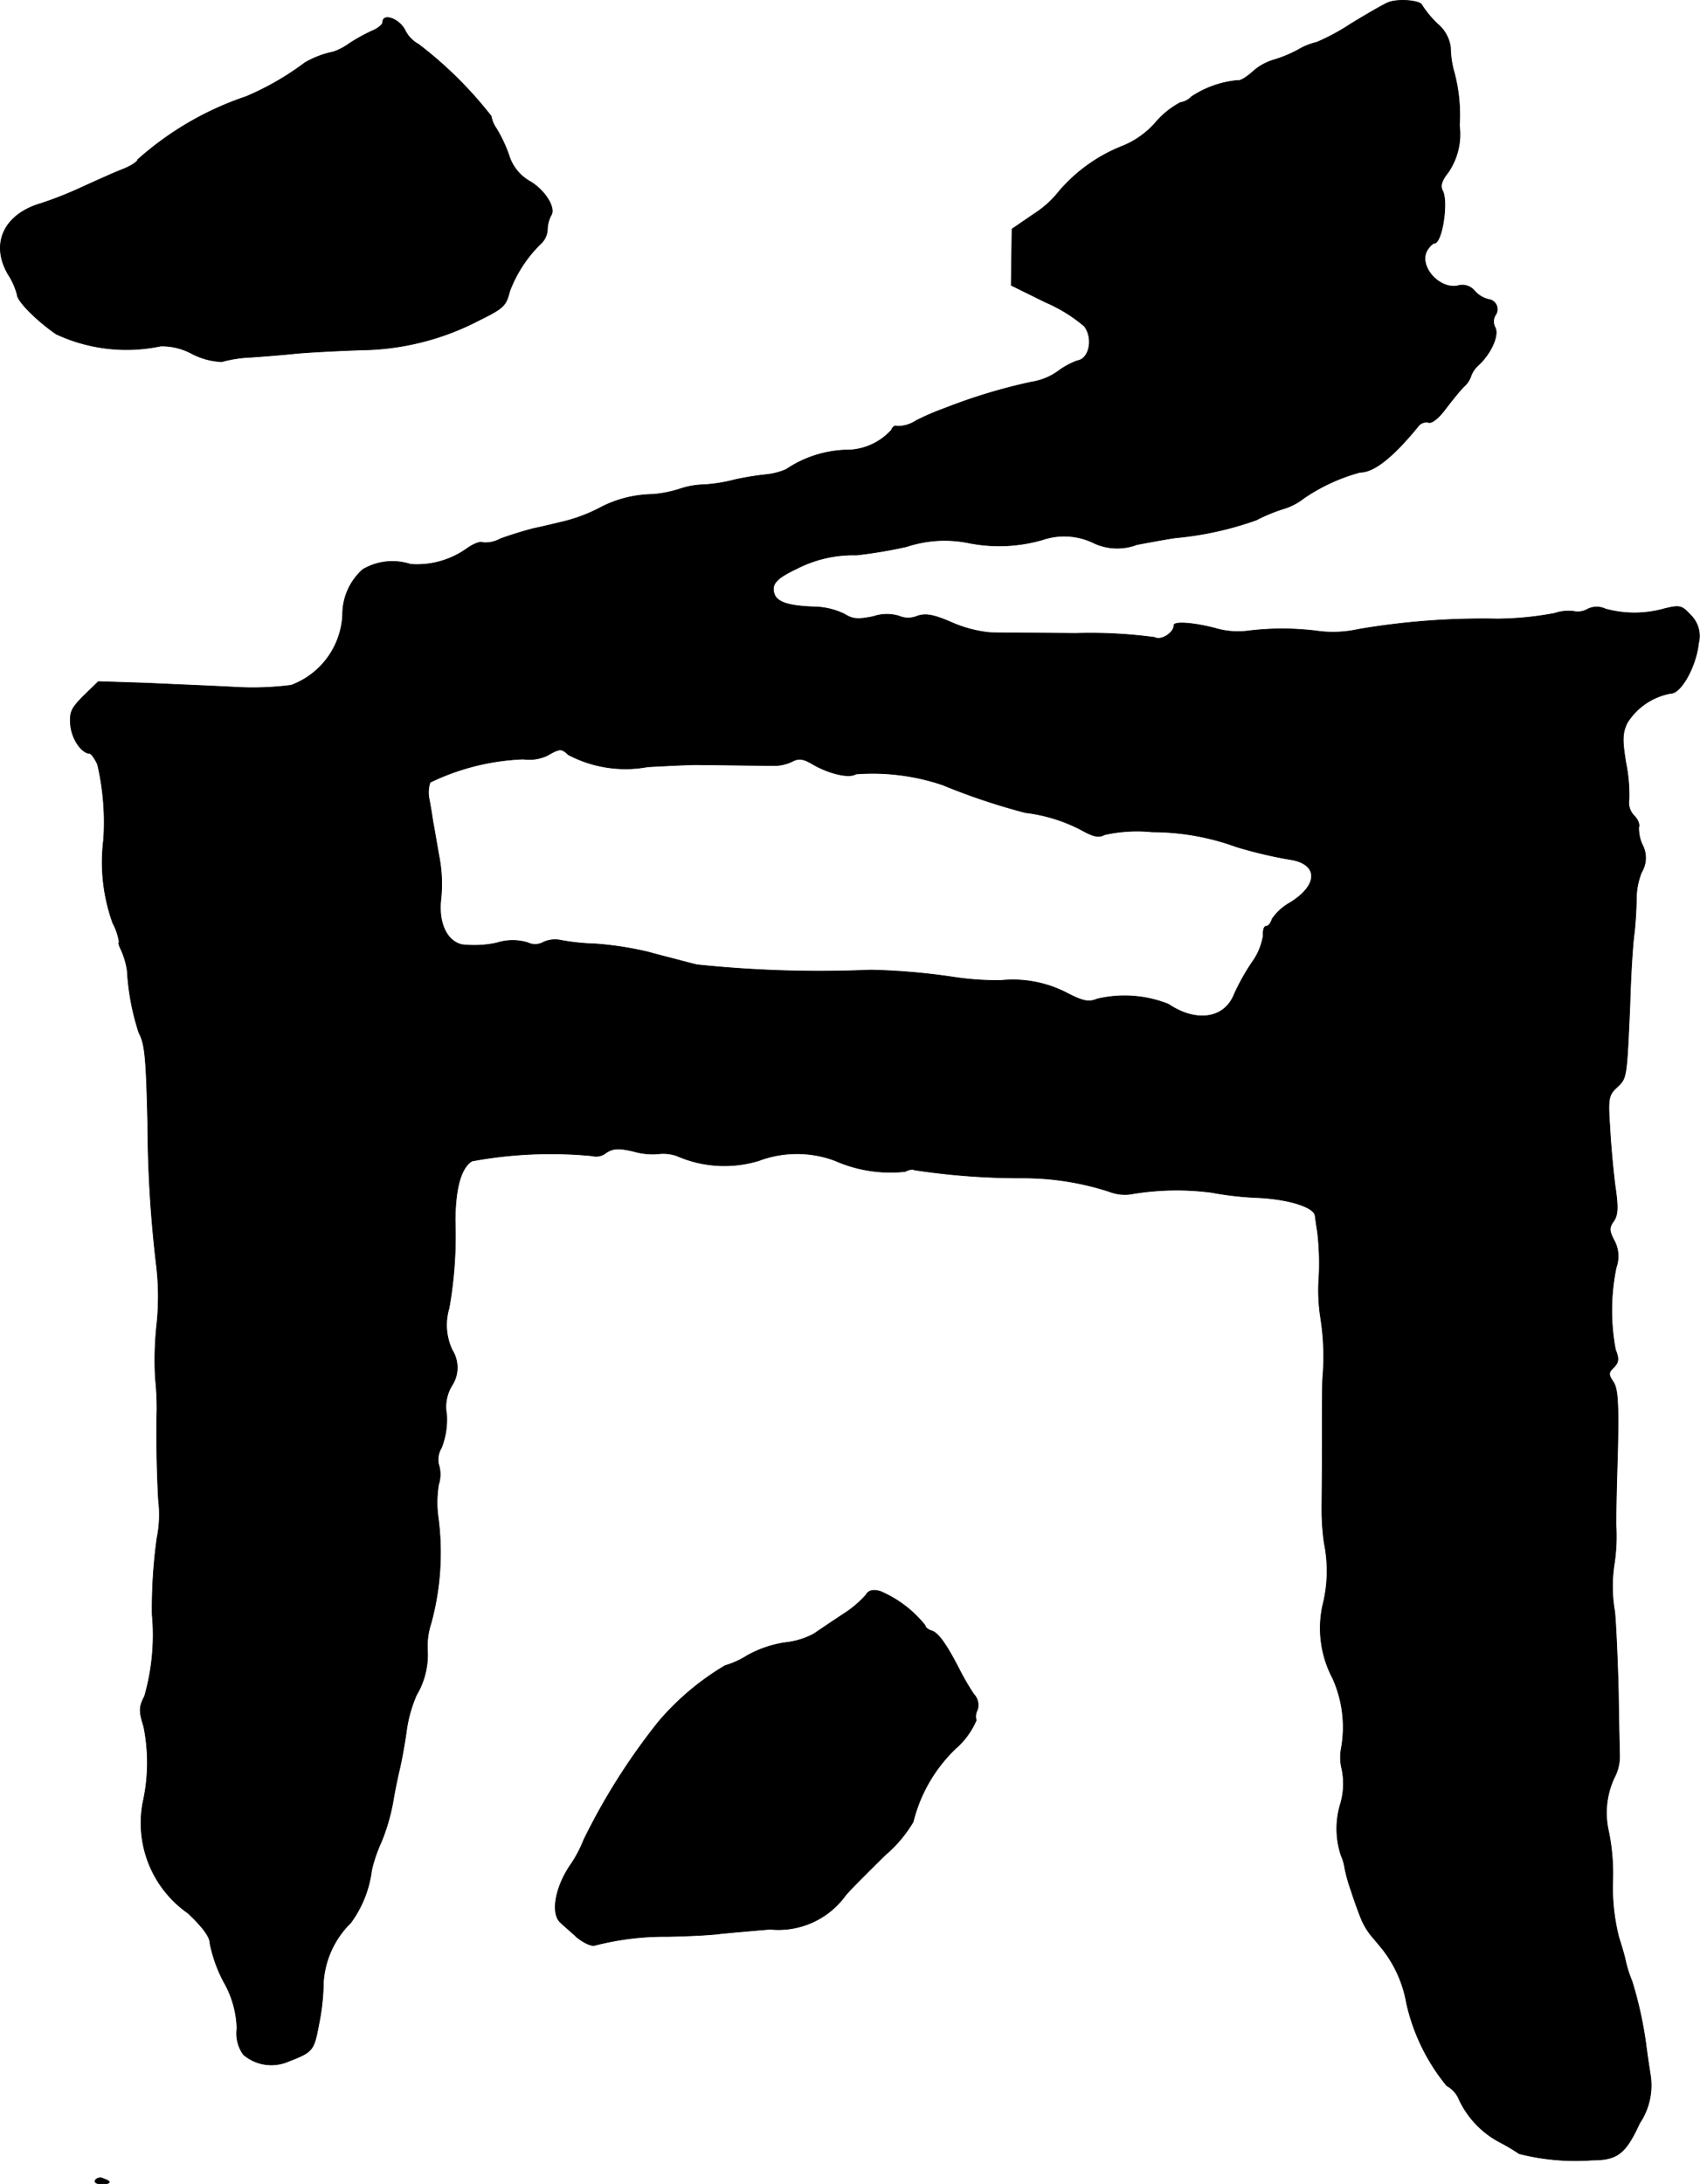 <?xml version="1.0" encoding="UTF-8"?>
<svg xmlns="http://www.w3.org/2000/svg"
     version="1.1"
     width="9.042mm"
     height="11.615mm"
     viewBox="0 0 25.632 32.925">
   <defs>
      <style type="text/css"><![CDATA[
      .a {
        stroke: #000;
        stroke-linecap: round;
        stroke-linejoin: round;
        stroke-width: 0.01px;
      }
    ]]></style>
   </defs>
   <path class="a"
         d="M20.932.037c-.061.024-.315.17-.563.321A3.159,3.159,0,0,1,19.853.637a1.006,1.006,0,0,0-.273.109,1.856,1.856,0,0,1-.376.157.828.828,0,0,0-.327.188c-.091.079-.182.133-.212.121a1.495,1.495,0,0,0-.703.248.285.285,0,0,1-.164.085,1.296,1.296,0,0,0-.376.303,1.315,1.315,0,0,1-.521.363,2.436,2.436,0,0,0-.927.666,1.534,1.534,0,0,1-.388.351l-.327.224-.006.424-.006.424.515.254a2.324,2.324,0,0,1,.588.363c.139.188.073.497-.109.521a1.17,1.17,0,0,0-.297.164.928.928,0,0,1-.394.157,8.41,8.41,0,0,0-1.302.394,3.784,3.784,0,0,0-.436.188.513.513,0,0,1-.285.085c-.03-.018-.067.006-.085.055a.916.916,0,0,1-.703.303,1.711,1.711,0,0,0-.884.291,1.003,1.003,0,0,1-.303.079A4.35,4.35,0,0,0,11.071,7.233a2.357,2.357,0,0,1-.454.073,1.223,1.223,0,0,0-.357.061,1.756,1.756,0,0,1-.424.085,1.762,1.762,0,0,0-.763.188,2.435,2.435,0,0,1-.636.236c-.048.012-.224.055-.394.091-.164.042-.394.115-.503.157a.46.46,0,0,1-.26.055c-.03-.024-.139.018-.242.091a1.294,1.294,0,0,1-.848.236.879.879,0,0,0-.721.079.911.911,0,0,0-.303.69,1.193,1.193,0,0,1-.775,1.054,4.534,4.534,0,0,1-.836.03c-.327-.018-.933-.042-1.333-.061l-.739-.024-.218.212c-.194.194-.218.248-.2.454.024.206.164.412.291.418.018,0,.073.073.115.164A3.855,3.855,0,0,1,1.562,12.66a2.714,2.714,0,0,0,.139,1.254.882.882,0,0,1,.097.291c-.018,0,0,.055.03.115a1.155,1.155,0,0,1,.091.315,3.656,3.656,0,0,0,.176.933c.091.17.109.369.133,1.363a18.552,18.552,0,0,0,.133,2.162,3.939,3.939,0,0,1,.006.848,4.987,4.987,0,0,0-.024.836,4.286,4.286,0,0,1,.024.485c-.012.363,0,.963.024,1.363a1.774,1.774,0,0,1-.024.563A7.718,7.718,0,0,0,2.295,24.338a3.361,3.361,0,0,1-.115,1.23c-.085.164-.085.224-.012.46a2.742,2.742,0,0,1-.012,1.139A1.657,1.657,0,0,0,2.834,28.838c.224.212.333.357.333.46a2.145,2.145,0,0,0,.206.575,1.486,1.486,0,0,1,.2.703.55.55,0,0,0,.097.394.645.645,0,0,0,.648.115c.406-.157.412-.164.491-.581a3.419,3.419,0,0,0,.067-.624,1.379,1.379,0,0,1,.412-.896,1.692,1.692,0,0,0,.315-.793,2.204,2.204,0,0,1,.145-.424,3.014,3.014,0,0,0,.176-.6c.018-.115.061-.333.097-.485s.085-.424.109-.606A2.032,2.032,0,0,1,6.28,25.549a1.19,1.19,0,0,0,.164-.69A1.112,1.112,0,0,1,6.498,24.471a4.032,4.032,0,0,0,.103-1.635,1.663,1.663,0,0,1,.012-.46.495.495,0,0,0,0-.303.338.338,0,0,1,.042-.248,1.166,1.166,0,0,0,.079-.503.616.616,0,0,1,.079-.436.495.495,0,0,0,.006-.533.883.883,0,0,1-.048-.636,6.264,6.264,0,0,0,.091-1.326c.006-.497.091-.787.254-.89a6.526,6.526,0,0,1,1.811-.079.234.234,0,0,0,.206-.042c.109-.073.194-.079.424-.024a1.023,1.023,0,0,0,.369.036.624.624,0,0,1,.279.03,1.783,1.783,0,0,0,1.236.073,1.636,1.636,0,0,1,1.151,0,2.062,2.062,0,0,0,1.054.164c.061-.03.121-.042.139-.024a10.695,10.695,0,0,0,1.617.121,4.189,4.189,0,0,1,1.326.206.638.638,0,0,0,.363.03,4.063,4.063,0,0,1,1.175-.018,4.862,4.862,0,0,0,.709.079c.466.024.842.145.854.273.006.036.018.139.036.242a4.033,4.033,0,0,1,.018.757,2.663,2.663,0,0,0,.03.545,3.751,3.751,0,0,1,.03.909c-.006.097-.006.521-.006.939s-.006.878-.006,1.03a3.492,3.492,0,0,0,.036.515,2.1,2.1,0,0,1-.024.939,1.617,1.617,0,0,0,.151,1.096,1.795,1.795,0,0,1,.127,1.072.727.727,0,0,0,.012.297,1.079,1.079,0,0,1-.024.533,1.283,1.283,0,0,0,.012.769.71.71,0,0,1,.055.188,2.398,2.398,0,0,0,.097.345c.036.115.097.285.133.376a1.077,1.077,0,0,0,.157.285c.055.067.145.17.2.242a1.832,1.832,0,0,1,.345.793,2.982,2.982,0,0,0,.606,1.242.413.413,0,0,1,.188.212,1.395,1.395,0,0,0,.606.636,2.963,2.963,0,0,1,.297.176,3.442,3.442,0,0,0,1.096.097c.388,0,.509-.097.721-.557a1.022,1.022,0,0,0,.164-.709c-.024-.151-.055-.363-.067-.46a5.897,5.897,0,0,0-.212-.969,1.879,1.879,0,0,1-.097-.303c-.012-.067-.061-.23-.103-.363a3.059,3.059,0,0,1-.091-.854,3.178,3.178,0,0,0-.061-.733,1.251,1.251,0,0,1,.085-.818.682.682,0,0,0,.079-.303c0-.079-.012-.521-.018-.987-.012-.466-.036-1.012-.055-1.211a2.194,2.194,0,0,1-.006-.727,2.752,2.752,0,0,0,.024-.594c0-.036.006-.509.024-1.036.018-.775.006-.993-.061-1.102-.079-.115-.079-.145.006-.224.073-.079.079-.127.024-.267a3.18,3.18,0,0,1,.012-1.242.498.498,0,0,0-.03-.4c-.079-.151-.079-.194-.012-.291.067-.091.073-.212.024-.539-.03-.236-.067-.636-.079-.89-.03-.424-.018-.478.109-.594.145-.139.145-.121.194-1.242.012-.436.042-.927.067-1.09.018-.17.03-.394.03-.503a1.097,1.097,0,0,1,.079-.406.417.417,0,0,0,.012-.412.597.597,0,0,1-.055-.267c.018-.042-.018-.121-.073-.176a.28.28,0,0,1-.073-.242,2.407,2.407,0,0,0-.048-.551c-.055-.339-.055-.442.018-.6a.979.979,0,0,1,.66-.448c.157,0,.382-.412.418-.757a.44.44,0,0,0-.121-.424c-.133-.145-.164-.151-.406-.091a1.65,1.65,0,0,1-.878,0,.305.305,0,0,0-.273.006.296.296,0,0,1-.206.03.643.643,0,0,0-.285.03,4.862,4.862,0,0,1-.866.085,11.136,11.136,0,0,0-2.096.157,1.76,1.76,0,0,1-.581.03,4.225,4.225,0,0,0-1.084-.006,1.21,1.21,0,0,1-.454-.03c-.327-.091-.66-.121-.66-.055,0,.115-.194.236-.291.182a7.34,7.34,0,0,0-1.193-.061c-.6-.006-1.181-.006-1.296-.012a1.901,1.901,0,0,1-.569-.151c-.279-.121-.394-.139-.521-.097a.35.35,0,0,1-.273,0,.634.634,0,0,0-.388.006c-.236.048-.309.042-.436-.036a1.086,1.086,0,0,0-.454-.109c-.376-.012-.551-.067-.6-.182-.061-.157.024-.248.333-.394a1.864,1.864,0,0,1,.902-.206,7.054,7.054,0,0,0,.757-.127,1.817,1.817,0,0,1,.939-.055,2.348,2.348,0,0,0,1.108-.048,1.016,1.016,0,0,1,.787.055.836.836,0,0,0,.636.018c.224-.042.491-.091.588-.103a4.972,4.972,0,0,0,1.211-.267,2.544,2.544,0,0,1,.412-.17.92.92,0,0,0,.303-.157,2.783,2.783,0,0,1,.854-.394c.206,0,.491-.224.872-.69a.155.155,0,0,1,.157-.061c.048.018.151-.061.254-.2.097-.127.218-.279.279-.339a.371.371,0,0,0,.109-.164.401.401,0,0,1,.115-.164c.188-.176.309-.448.248-.563a.193.193,0,0,1,0-.182.15.15,0,0,0-.097-.242.406.406,0,0,1-.212-.127.24.24,0,0,0-.23-.085c-.279.085-.618-.273-.491-.521.036-.061.091-.115.115-.115.115,0,.212-.63.121-.793-.036-.073-.012-.151.085-.273a1.016,1.016,0,0,0,.17-.709,2.461,2.461,0,0,0-.079-.8,1.425,1.425,0,0,1-.055-.376.552.552,0,0,0-.2-.357,1.594,1.594,0,0,1-.23-.279C21.422.007,21.083-.023,20.932.037ZM8.569,11.376a1.848,1.848,0,0,0,1.199.182c.351-.018.703-.036.787-.03.194,0,.957.012,1.139.012a.638.638,0,0,0,.26-.067c.097-.048.164-.036.315.055.236.133.533.206.636.139a3.299,3.299,0,0,1,1.308.164,9.658,9.658,0,0,0,1.248.418,2.447,2.447,0,0,1,.83.254c.194.109.273.127.363.079a2.251,2.251,0,0,1,.721-.042,3.696,3.696,0,0,1,1.266.224,6.657,6.657,0,0,0,.86.2c.382.085.363.388-.048.642a.796.796,0,0,0-.273.248c-.018.061-.055.109-.091.109-.03,0-.048.061-.042.139a.944.944,0,0,1-.17.406,3.324,3.324,0,0,0-.267.478c-.145.369-.569.436-.993.151a1.791,1.791,0,0,0-1.072-.079c-.133.055-.218.036-.485-.103a1.773,1.773,0,0,0-.969-.176,4.361,4.361,0,0,1-.703-.048,9.872,9.872,0,0,0-1.26-.109,17.867,17.867,0,0,1-2.617-.079c-.079-.018-.188-.048-.242-.061-.061-.018-.285-.073-.503-.133a5.057,5.057,0,0,0-.787-.121,3.416,3.416,0,0,1-.527-.055.423.423,0,0,0-.26.03.252.252,0,0,1-.236.006.797.797,0,0,0-.472.006,1.607,1.607,0,0,1-.521.024c-.23-.055-.357-.333-.315-.69a2.18,2.18,0,0,0-.03-.648c-.036-.2-.073-.43-.091-.515-.012-.085-.036-.236-.055-.333a.496.496,0,0,1,.012-.26,3.524,3.524,0,0,1,1.405-.351.643.643,0,0,0,.363-.054C8.442,11.279,8.466,11.279,8.569,11.376Z"/>
   <path class="a"
         d="M5.771.334c0,.036-.073.097-.164.133a2.665,2.665,0,0,0-.339.188.941.941,0,0,1-.242.127,1.388,1.388,0,0,0-.43.164,4.209,4.209,0,0,1-.884.509,4.706,4.706,0,0,0-1.635.951c0,.03-.103.097-.224.145-.127.048-.394.17-.594.26a5.772,5.772,0,0,1-.636.254C.053,3.229-.152,3.684.132,4.15a1.008,1.008,0,0,1,.127.291c0,.097.297.394.588.594A2.506,2.506,0,0,0,2.422,5.216a.953.953,0,0,1,.472.115,1.076,1.076,0,0,0,.448.121,1.923,1.923,0,0,1,.43-.067c.182-.012.485-.036.666-.055s.636-.042.999-.055a3.943,3.943,0,0,0,1.787-.448c.369-.182.406-.218.46-.436a1.978,1.978,0,0,1,.466-.715.309.309,0,0,0,.103-.212.483.483,0,0,1,.055-.218c.079-.115-.103-.394-.333-.521A.681.681,0,0,1,7.673,2.339a2.095,2.095,0,0,0-.188-.4.461.461,0,0,1-.079-.188A6.003,6.003,0,0,0,6.31.667a.482.482,0,0,1-.206-.218C6.013.28,5.771.195,5.771.334Z"/>
   <path class="a"
         d="M13.058,24.041a1.615,1.615,0,0,1-.345.291c-.164.109-.363.242-.442.297a1.195,1.195,0,0,1-.442.133,1.682,1.682,0,0,0-.563.194,1.293,1.293,0,0,1-.333.151,3.977,3.977,0,0,0-1.005.848,9.631,9.631,0,0,0-1.127,1.781,1.872,1.872,0,0,1-.212.394c-.224.339-.285.727-.133.854.036.036.151.133.242.218.097.079.218.139.273.121a4.223,4.223,0,0,1,1.102-.133c.315-.006.672-.024.787-.042.115-.012.454-.042.751-.067a1.248,1.248,0,0,0,1.145-.521c.103-.115.376-.388.6-.606a1.975,1.975,0,0,0,.412-.491,2.296,2.296,0,0,1,.636-1.102,1.185,1.185,0,0,0,.315-.43.207.207,0,0,1,.018-.157.237.237,0,0,0-.055-.236,3.828,3.828,0,0,1-.2-.339c-.2-.394-.327-.575-.424-.612-.061-.018-.109-.055-.109-.085a1.737,1.737,0,0,0-.678-.515C13.161,23.956,13.094,23.974,13.058,24.041Z"/>
   <path class="a"
         d="M1.44,32.86c-.024.036.018.061.085.061.151,0,.164-.036.036-.079A.095.095,0,0,0,1.44,32.86Z"/>
</svg>
